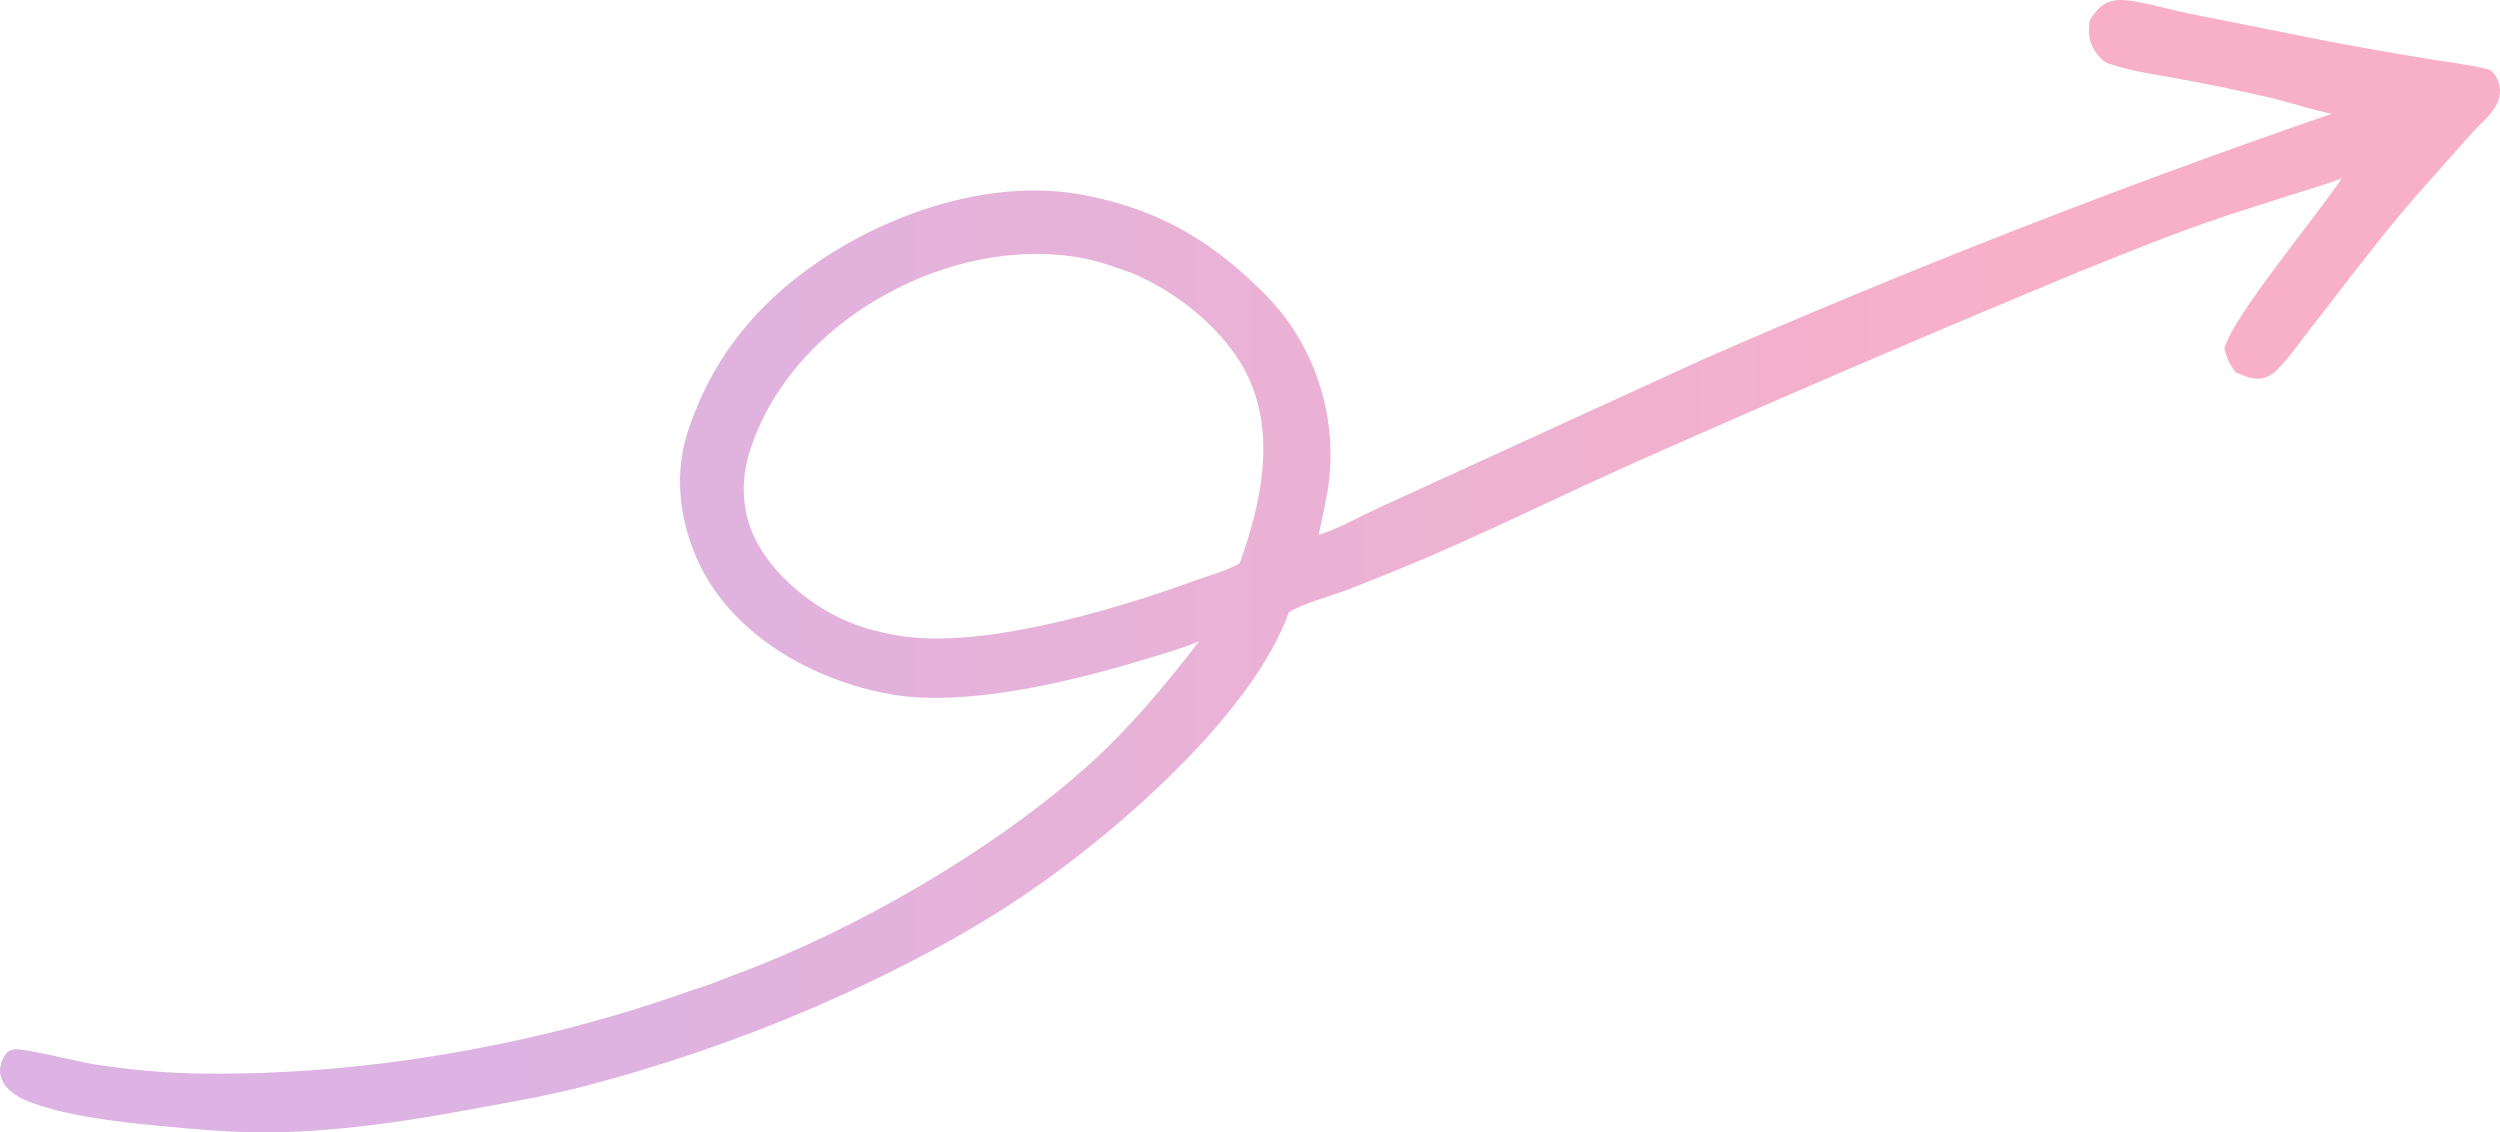 <?xml version="1.0" encoding="UTF-8" standalone="no"?>
<svg
   width="1043.548"
   height="472.684"
   version="1.1"
   id="svg3"
   sodipodi:docname="edd1af4a-077d-4bfd-8997-815f2c3c511d.svg"
   inkscape:version="1.3.2 (091e20e, 2023-11-25)"
   xmlns:inkscape="http://www.inkscape.org/namespaces/inkscape"
   xmlns:sodipodi="http://sodipodi.sourceforge.net/DTD/sodipodi-0.dtd"
   xmlns="http://www.w3.org/2000/svg"
   xmlns:svg="http://www.w3.org/2000/svg">
    <linearGradient
       id="threeColorGradient"
       x1="0%"
       y1="0%"
       x2="100%"
       y2="0%">
        <stop
         offset="20%"
         style="stop-color:#BA68C8;"
         id="stop1" />
      <!-- <stop
         offset="50%"
         style="stop-color:#ed576bff;"
         id="stop2" />
      <stop
         offset="60%"
         style="stop-color:#3683ecff;"
         id="stop3" /> -->
      <stop
         offset="80%"
         style="stop-color:#F06292;"
         id="stop3" />
    </linearGradient>
  <sodipodi:namedview
     id="namedview3"
     pagecolor="#ffffff"
     bordercolor="#000000"
     borderopacity="0.25"
     inkscape:showpageshadow="2"
     inkscape:pageopacity="0.0"
     inkscape:pagecheckerboard="true"
     inkscape:deskcolor="#d1d1d1"
     inkscape:zoom="0.79656062"
     inkscape:cx="381.01306"
     inkscape:cy="260.49493"
     inkscape:window-width="1920"
     inkscape:window-height="1052"
     inkscape:window-x="0"
     inkscape:window-y="28"
     inkscape:window-maximized="0"
     inkscape:current-layer="svg3" />
  <path
     id="path2"
      style="fill:url(#threeColorGradient);fill-opacity:0.5"
     d="m 1038.831,28.973 c -0.216,-0.083 -0.448,-0.114 -0.677,-0.144 -7.9,-1.953 -16.038,-2.846 -24.064,-4.165 -14.091,-2.273 -28.15,-4.741 -42.173,-7.403 L 913.255,5.558 c -8.056,-1.644 -16.257,-4.225 -24.367,-5.295 -3.592,-0.474 -7.31,-0.473 -10.514,1.443 -2.595,1.553 -4.274,4.163 -6.043,6.547 -0.701,5.185 -0.517,9.678 2.811,14.049 0.499,0.654 1.051,1.228 1.604,1.834 0.158,0.172 0.303,0.355 0.464,0.525 1.001,1.06 2.103,1.58 3.454,2.037 9.644,3.264 20.219,4.585 30.204,6.44 12.157,2.259 24.487,4.817 36.54,7.587 8.675,1.994 17.156,5.059 25.88,6.75 -89.03,30.706 -176.781,65.003 -263.036,102.81 l -107.464,49.207 c -9.891,4.595 -19.887,9.006 -29.74,13.663 -7.33,3.466 -14.875,7.672 -22.591,10.137 1.501,-7.567 3.437,-15.227 4.342,-22.884 2.535,-22.692 -3.108,-45.544 -15.914,-64.447 -4.911,-7.392 -10.826,-13.328 -17.296,-19.331 -20.485,-19.008 -41.321,-29.786 -68.887,-35.154 -37.464,-7.296 -80.019,6.662 -110.978,27.685 -22.339,15.17 -39.799,34.662 -50.367,59.677 -2.708,6.41 -5.165,13.089 -6.434,19.952 -3.597,19.443 2.007,41.166 13.192,57.317 16.655,24.052 46.079,39.031 74.387,43.823 30.857,5.223 74.744,-5.432 104.608,-14.487 7.744,-2.349 16.05,-4.634 23.486,-7.795 -13.913,18.081 -29.241,36.45 -46.23,51.718 -39.248,35.275 -97.535,69.032 -147.238,87.334 -5.705,2.101 -11.595,4.739 -17.442,6.332 -65.222,23.531 -139.764,36.457 -209.105,35.038 -13.8,-0.387 -27.56,-1.655 -41.198,-3.8 -7.188,-1.131 -28.801,-6.681 -33.323,-6.238 -2.765,0.272 -3.997,2.049 -5.042,4.425 -1.126,2.559 -1.406,5.148 -0.39,7.794 1.811,4.714 6.363,7.543 10.836,9.346 15.257,6.152 37.528,8.691 54.005,10.272 16.894,1.621 33.077,3.104 50.093,2.764 26.417,-0.526 52.327,-4.342 78.263,-9.077 16.035,-2.927 32.169,-5.651 48.002,-9.596 33.4,-8.622 66.095,-19.781 97.796,-33.381 27.625,-11.986 55.127,-25.82 80.51,-42.066 39.232,-25.11 99.405,-76.252 116.734,-119.985 0.376,-0.949 0.736,-1.905 1.081,-2.865 5.496,-3.708 18.426,-7.092 25.158,-9.714 15.246,-5.939 30.678,-12.278 45.61,-18.966 23.678,-10.609 47.034,-21.891 70.672,-32.568 62.05,-27.587 124.441,-54.399 187.16,-80.427 20.532,-8.283 41.012,-16.675 62.024,-23.669 10.672,-3.552 21.422,-6.88 32.133,-10.313 5.587,-1.791 11.402,-3.385 16.812,-5.646 -9.901,15.223 -45.665,57.852 -48.998,71.075 0.821,3.966 2.235,6.672 4.575,9.897 4.092,1.821 8.272,3.758 12.796,2.129 1.939,-0.698 3.519,-1.96 4.948,-3.417 4.724,-4.813 8.799,-10.738 12.963,-16.055 9.204,-11.754 18.176,-23.689 27.477,-35.368 6.108,-7.668 12.27,-15.235 18.768,-22.579 l 21.477,-24.176 c 3.627,-4.138 8.625,-7.836 10.922,-12.919 1.311,-2.904 1.487,-6.022 0.347,-9.015 -0.667,-1.75 -2.13,-4.258 -3.96,-4.959 z m -567.014,84.744 c 19.386,7.768 40.386,24.674 49.266,43.766 11.537,24.805 5.242,53.105 -3.633,77.693 -5.899,3.322 -13.164,5.178 -19.534,7.489 -32.797,11.9 -88.661,28.535 -122.86,22.636 -4.97,-0.8 -9.876,-1.95 -14.684,-3.441 -17.465,-5.394 -36.241,-19.639 -44.716,-36.039 -6.228,-12.054 -6.602,-25.585 -2.427,-38.294 9.909,-30.162 34.053,-53.732 62.167,-67.608 23.995,-11.844 52.176,-17.3 78.513,-11.771 6.057,1.271 12.041,3.607 17.906,5.569 z" />
</svg>
